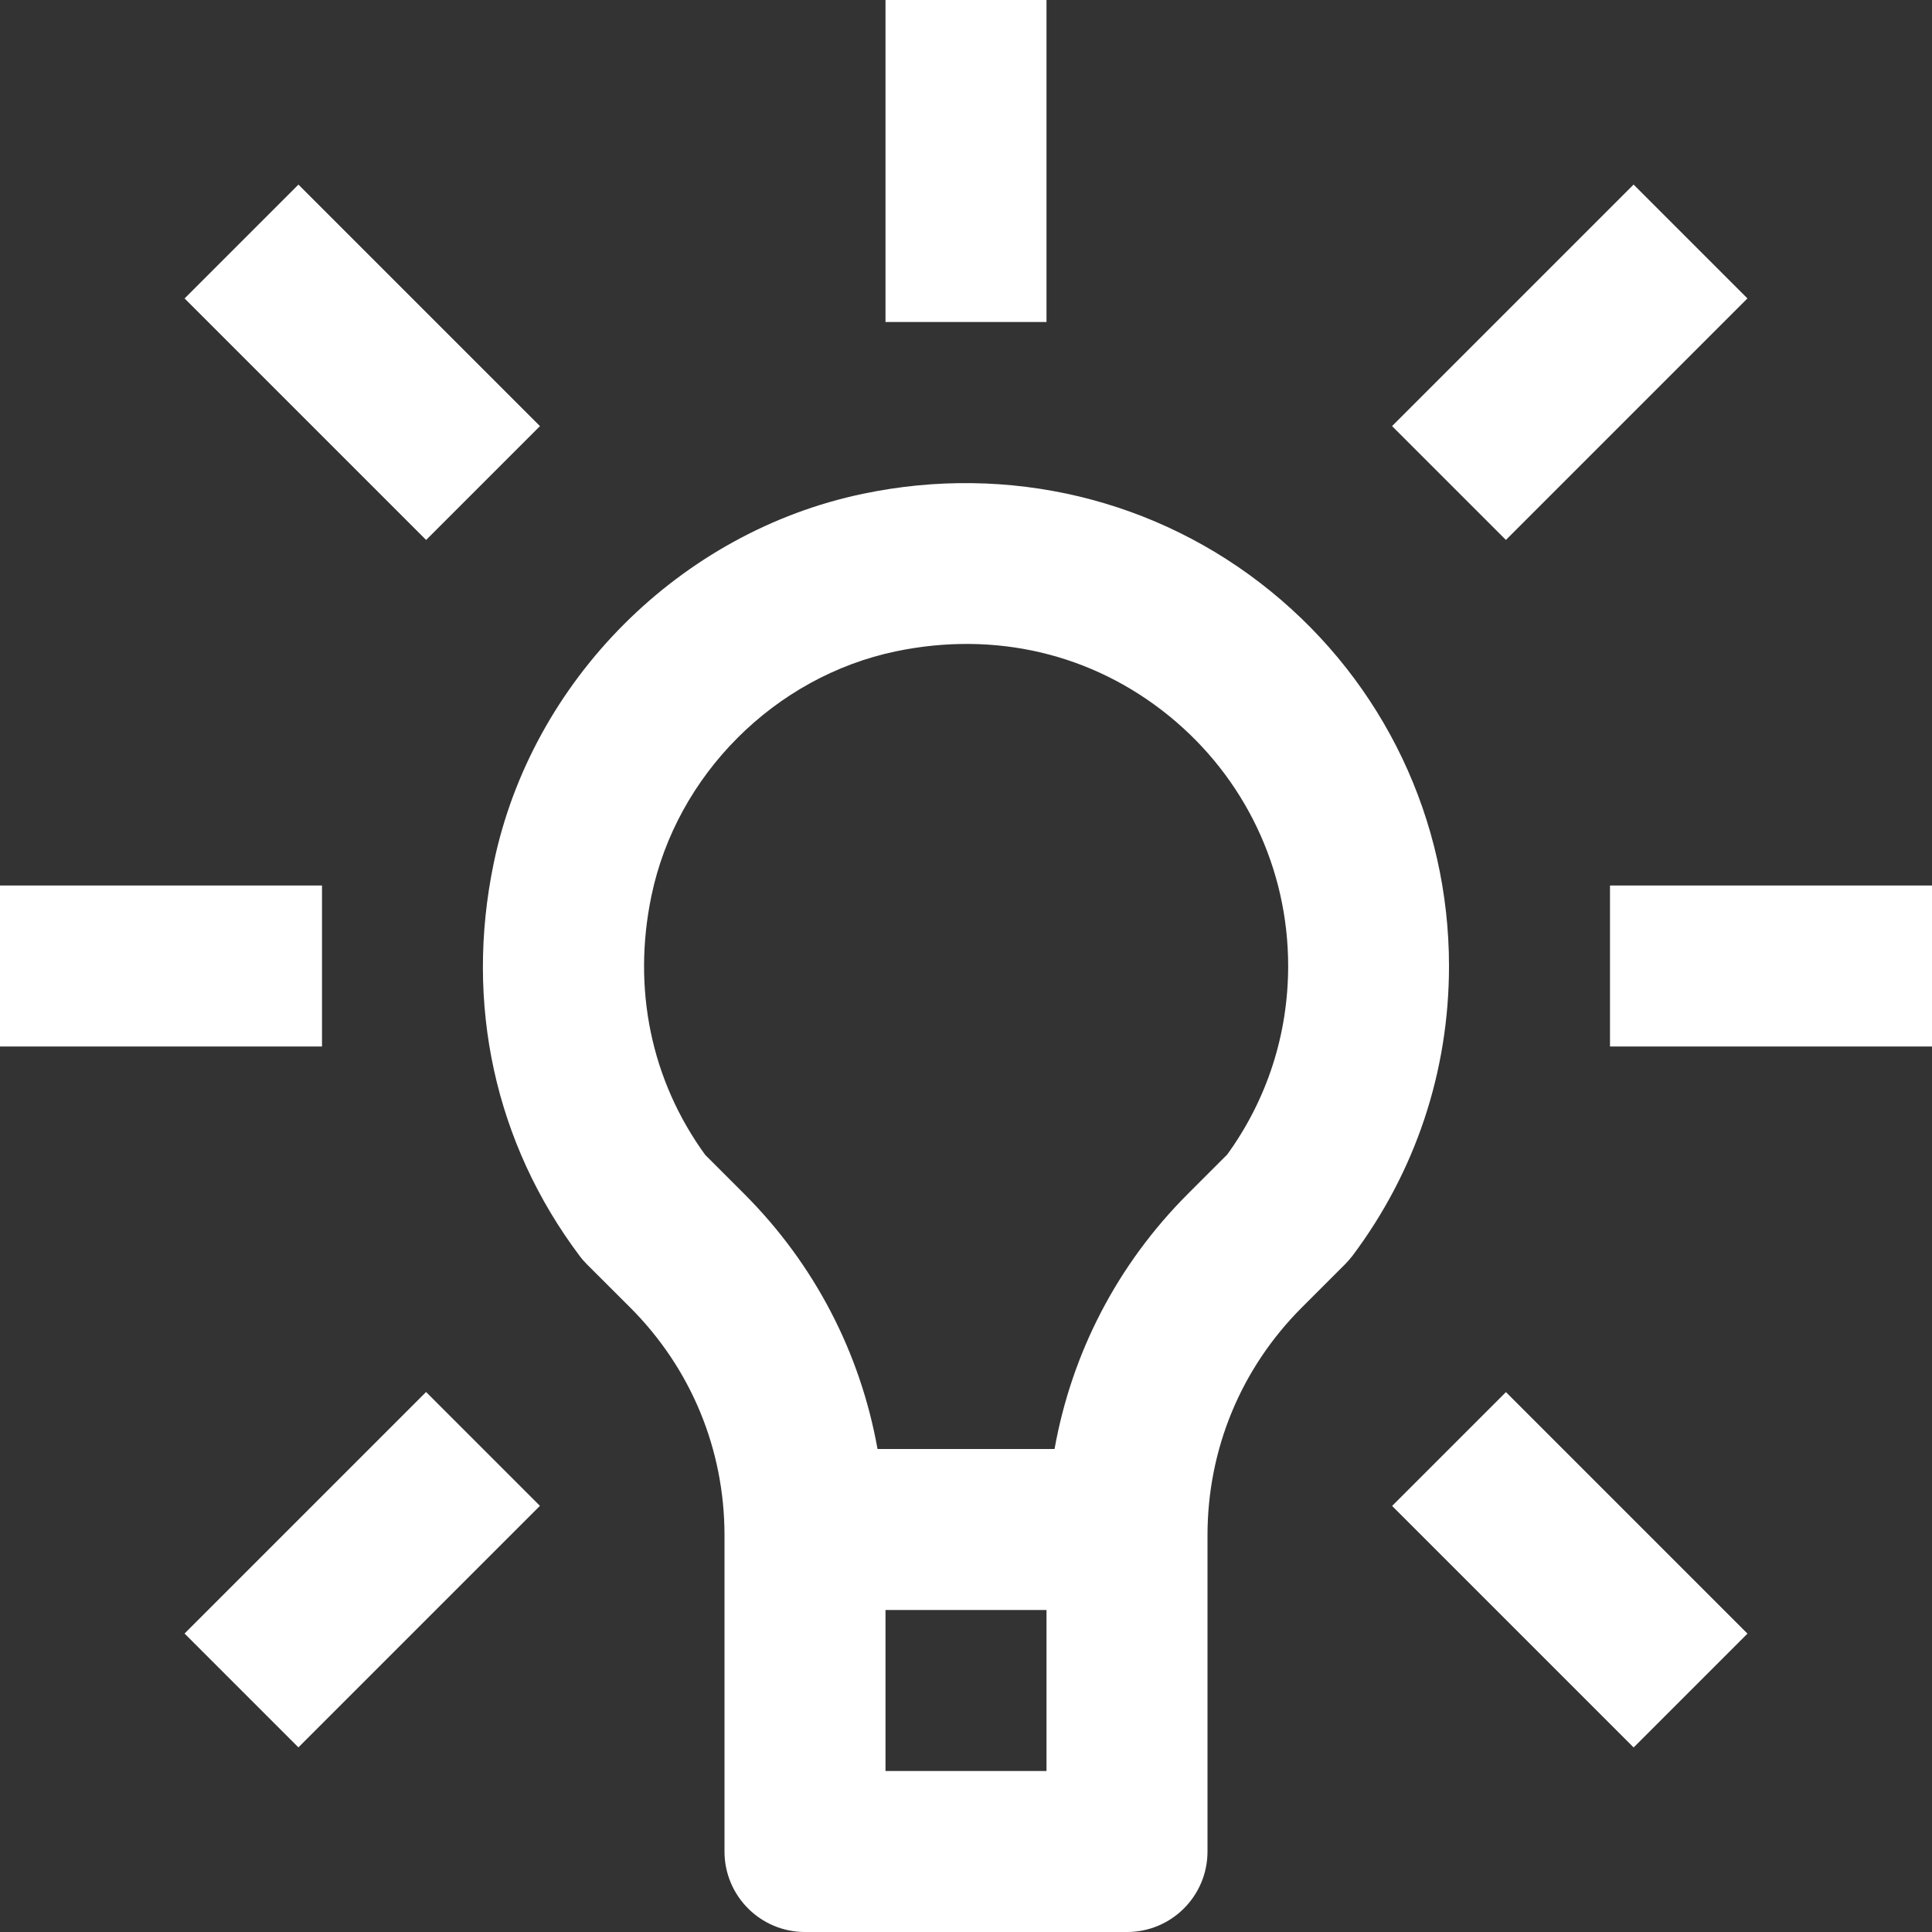 <?xml version="1.0" encoding="UTF-8"?>
<svg id="a" data-name="Layer 1" xmlns="http://www.w3.org/2000/svg" width="24" height="24" viewBox="0 0 24 24">
  <rect x="0" y="0" width="24" height="24" fill="#333333" stroke="none"/>
  <path d="M15.783,7.343c-1.409-1.146-3.253-1.588-5.063-1.209-2.272,.474-4.115,2.318-4.587,4.589-.363,1.746,.016,3.479,1.067,4.878,.028,.038,.059,.073,.092,.106l.536,.535c.756,.756,1.172,1.761,1.172,2.83v3.928c0,.553,.448,1,1,1h4c.552,0,1-.447,1-1v-3.928c0-1.069,.416-2.074,1.172-2.83l.535-.535c.033-.033,.064-.069,.093-.106,.785-1.046,1.2-2.291,1.2-3.601,0-1.814-.808-3.512-2.217-4.657Zm-4.783,14.657v-2h2v2h-2Zm4.241-7.654l-.482,.482c-.877,.876-1.445,1.976-1.659,3.172h-2.199c-.214-1.195-.782-2.296-1.659-3.172l-.482-.482c-.671-.924-.908-2.063-.668-3.216,.312-1.504,1.533-2.725,3.038-3.039,1.232-.256,2.44,.028,3.393,.803,.939,.764,1.479,1.896,1.479,3.105,0,.851-.262,1.66-.759,2.346Z" fill="#fff"/>
  <rect x="11" width="2" height="4" fill="#fff"/>
  <rect x="20" y="11" width="4" height="2" fill="#fff"/>
  <rect y="11" width="4" height="2" fill="#fff"/>
  <rect x="3.5" y="2.379" width="2" height="4.243" transform="translate(-1.864 4.5) rotate(-45)" fill="#fff"/>
  <rect x="17.379" y="3.5" width="4.243" height="2" transform="translate(2.529 15.107) rotate(-45)" fill="#fff"/>
  <rect x="2.379" y="18.5" width="4.243" height="2" transform="translate(-12.471 8.893) rotate(-45)" fill="#fff"/>
  <rect x="18.5" y="17.379" width="2" height="4.243" transform="translate(-8.077 19.5) rotate(-45)" fill="#fff"/>
</svg>